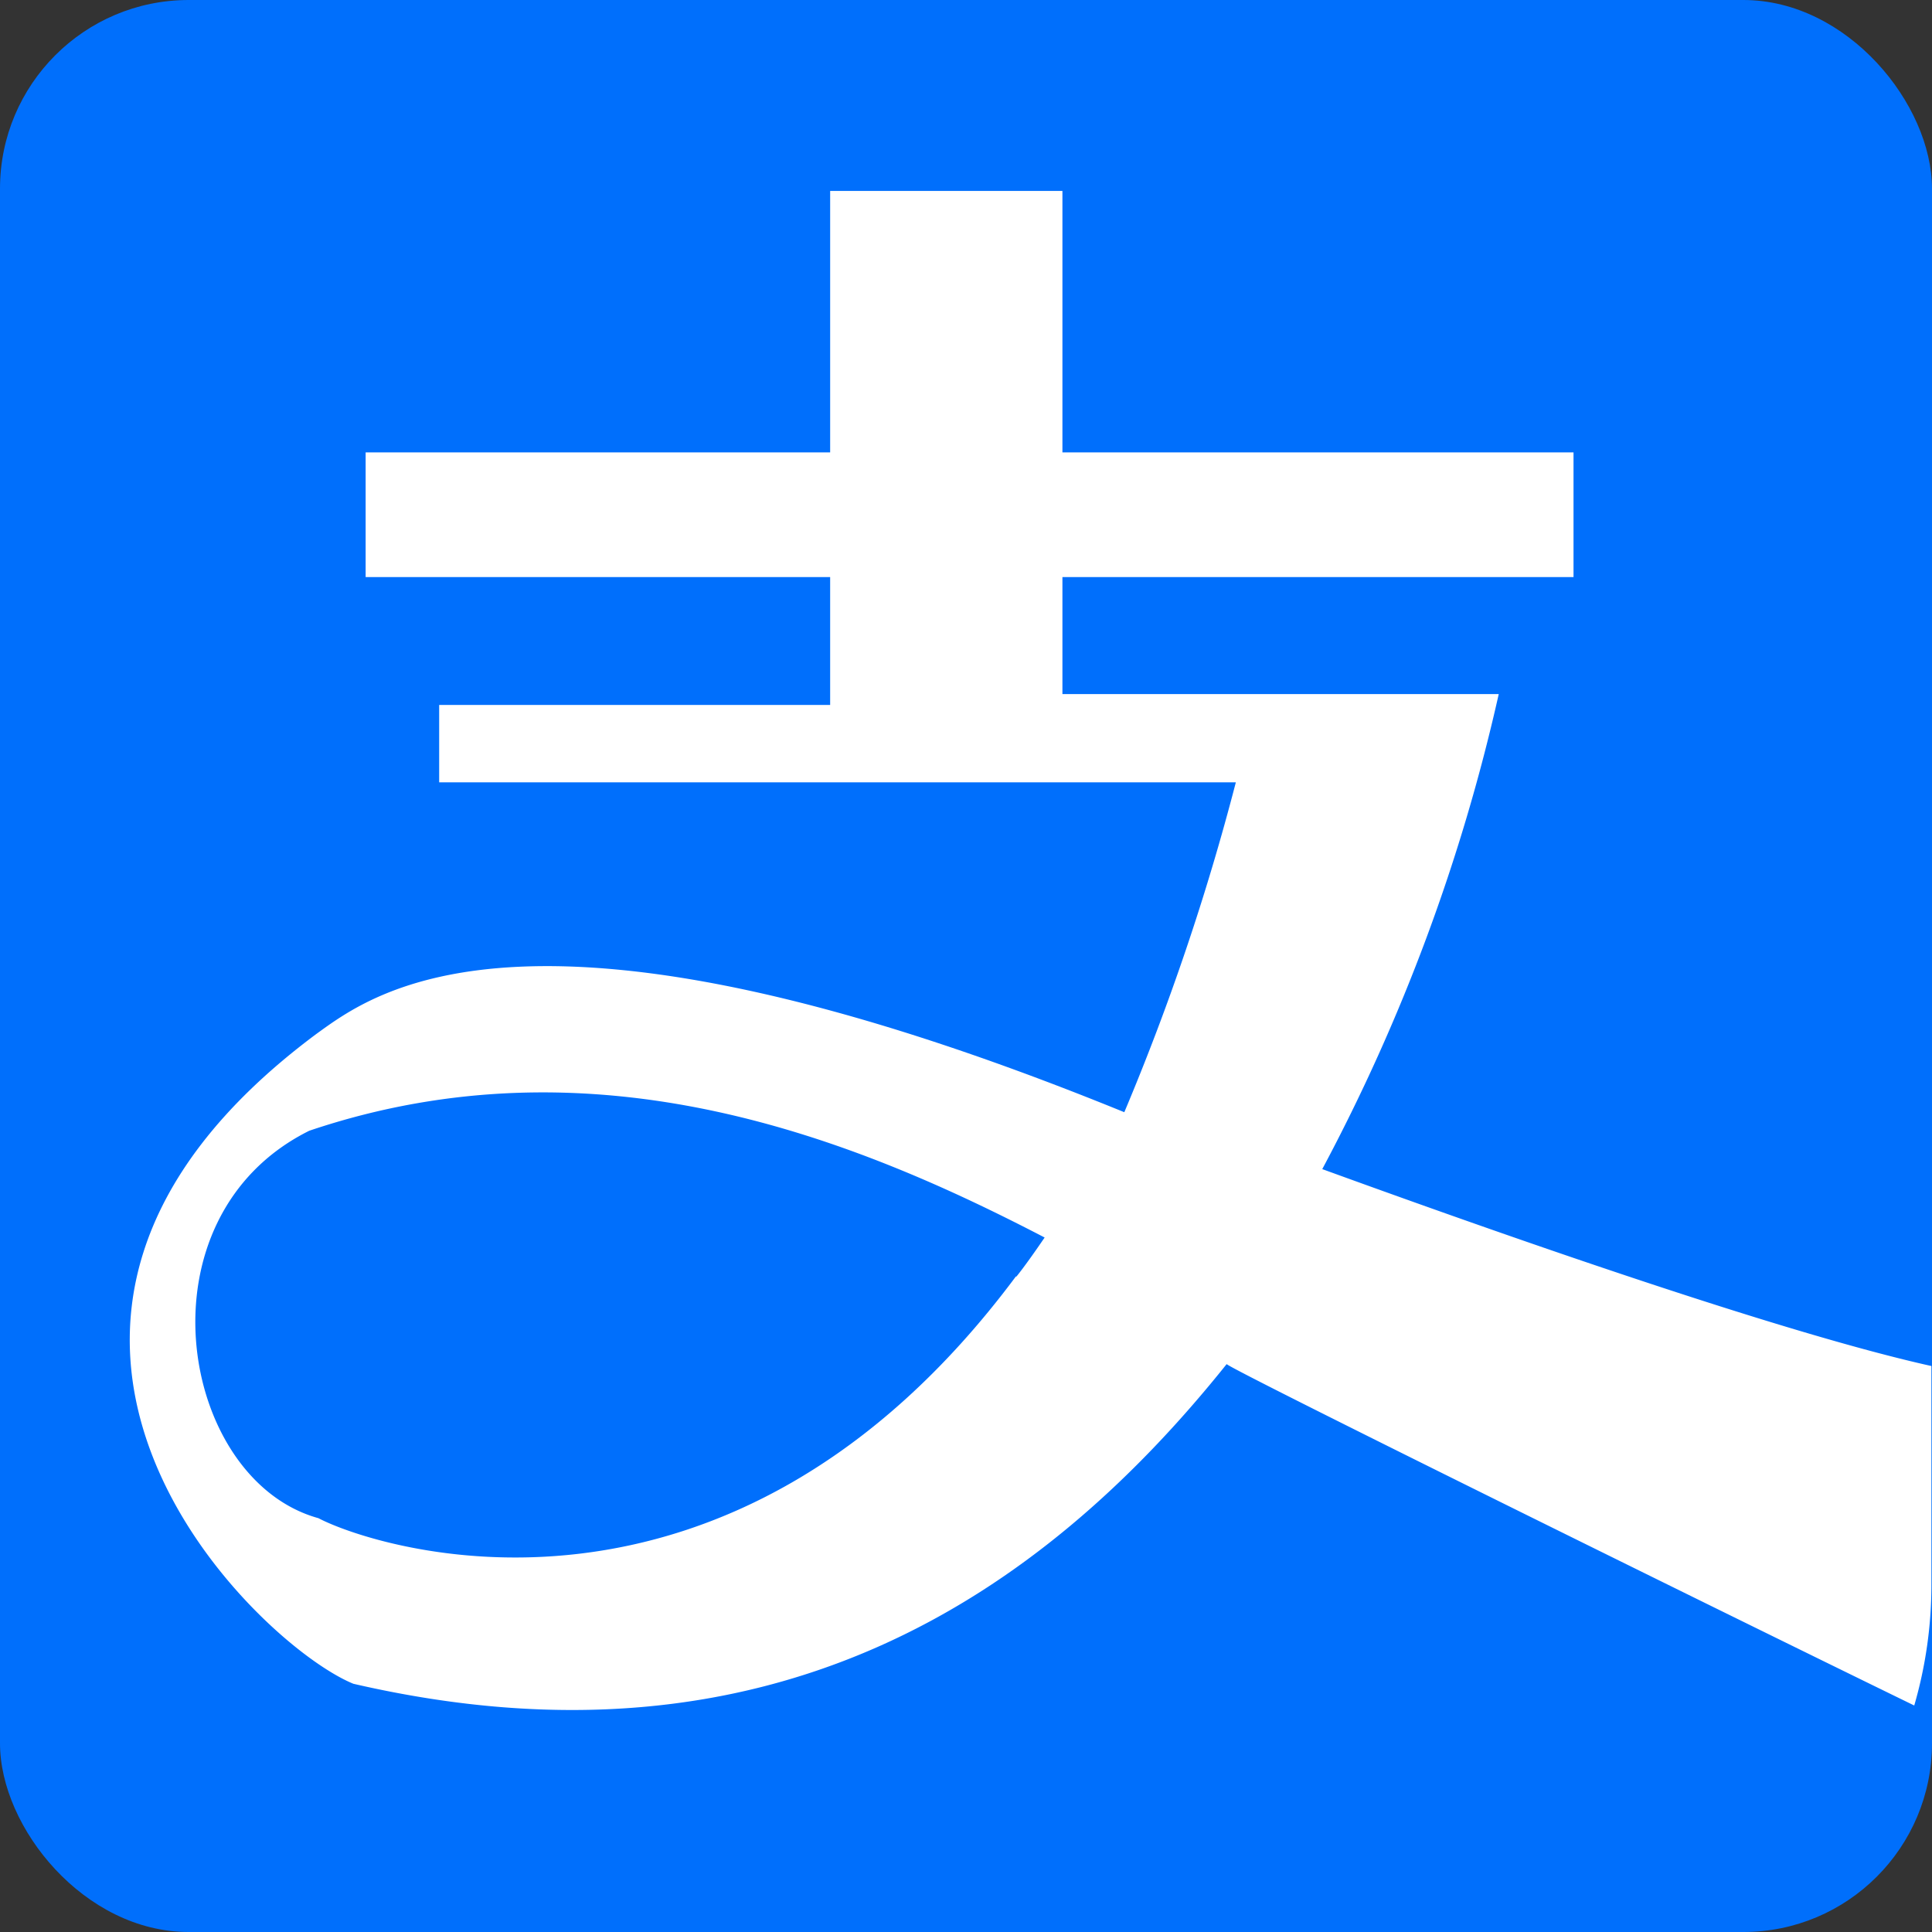 <svg xmlns="http://www.w3.org/2000/svg" width="1024" height="1024" viewBox="0 0 1024 1024">
  <rect x="0" y="0" width="1024" height="1024" fill="#333333" stroke="none"/>
  <g id="组_2" data-name="组 2" transform="translate(-2054 -503)">
    <rect id="矩形_1" data-name="矩形 1" width="1024" height="1024" rx="100" transform="translate(2054 503)" fill="#006ffc"/>
    <path id="路径_9" data-name="路径 9" d="M1872,657.075A999.17,999.17,0,0,0,1965.54,405.3H1734.28V343.291h270.889V277.213H1734.28V138.62H1611.172V277.213H1364.965v66.078h246.207v67.772H1403.944v41H1826.2a1274.936,1274.936,0,0,1-59.118,174.851c-315.065-128.427-397.895-63.366-428.424-41.341-206.9,154.181-32.482,322.933,19.814,344.281,221.52,51.168,364.438-46.424,462.855-169.43,3.9,3.728,255.3,127.75,364.438,180.951a229.093,229.093,0,0,0,9.1-64.044V761.443C2118.533,744.5,1978.214,695.7,1872,657.075ZM1709.594,714c-152.987,205.349-340.081,143.677-369.64,128.089-73.73-20.332-97.442-159.264-4.872-205.349,152.662-51.507,290.708,5.083,389.774,56.589-10.39,15.249-14.937,20.671-14.937,20.671Z" transform="translate(882.826 465.579)" fill="#fff"/>
  </g>
</svg>
